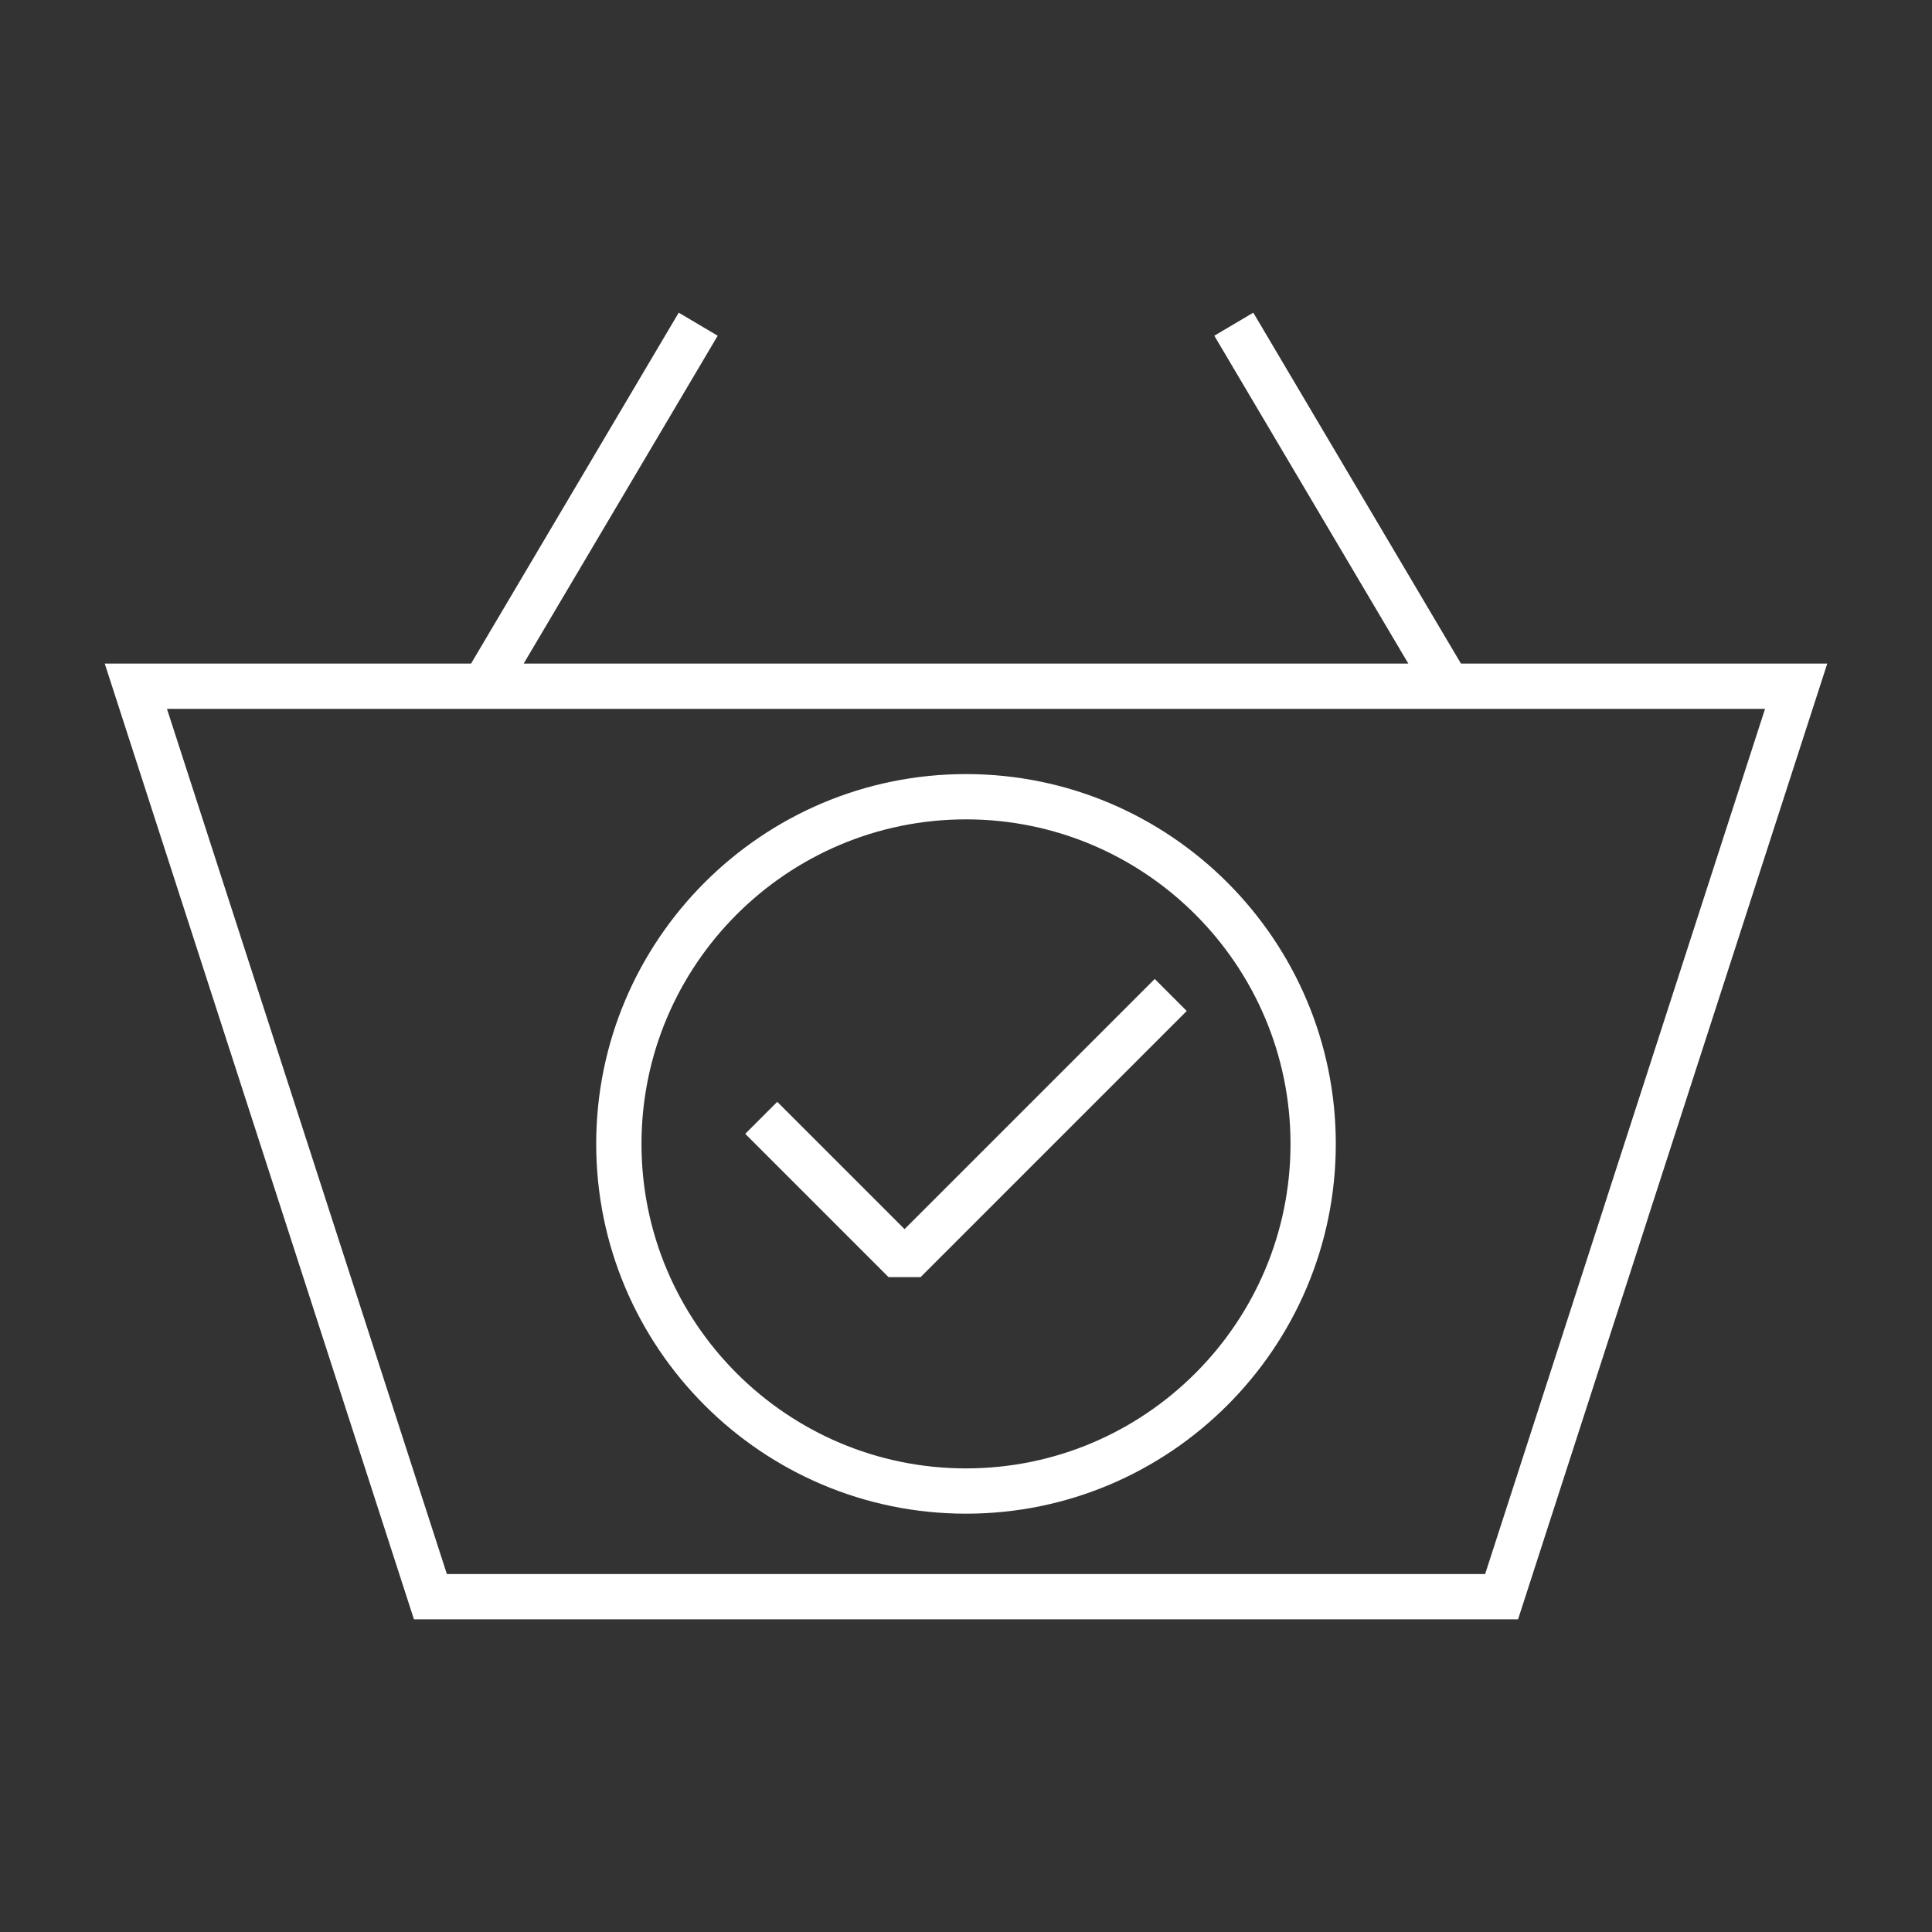 <svg xmlns="http://www.w3.org/2000/svg" width="100" height="100" viewBox="0 0 256 256"><rect x="0" y="0" width="256" height="256" fill="#333333" stroke="none"/><path fill="#fff" d="M193.582 87.926L166.066 41.43l-5.164 3.055 25.707 43.441H69.391l25.707-43.441-5.164-3.055-27.516 46.496H13.877L54.85 214.57h146.3l40.973-126.644h-48.541zm3.205 120.644H59.213L22.123 93.926h211.754l-37.09 114.644zm-76.928-45.705l-16.869-16.869-4.242 4.242 18.99 18.99h4.242l35.27-35.27-4.242-4.24-33.149 33.147zM128 102.57c-27.02 0-49 21.98-49 49s21.98 49 49 49 49-21.98 49-49-21.98-49-49-49zm0 92c-23.711 0-43-19.289-43-43s19.289-43 43-43 43 19.289 43 43-19.289 43-43 43z"/></svg>